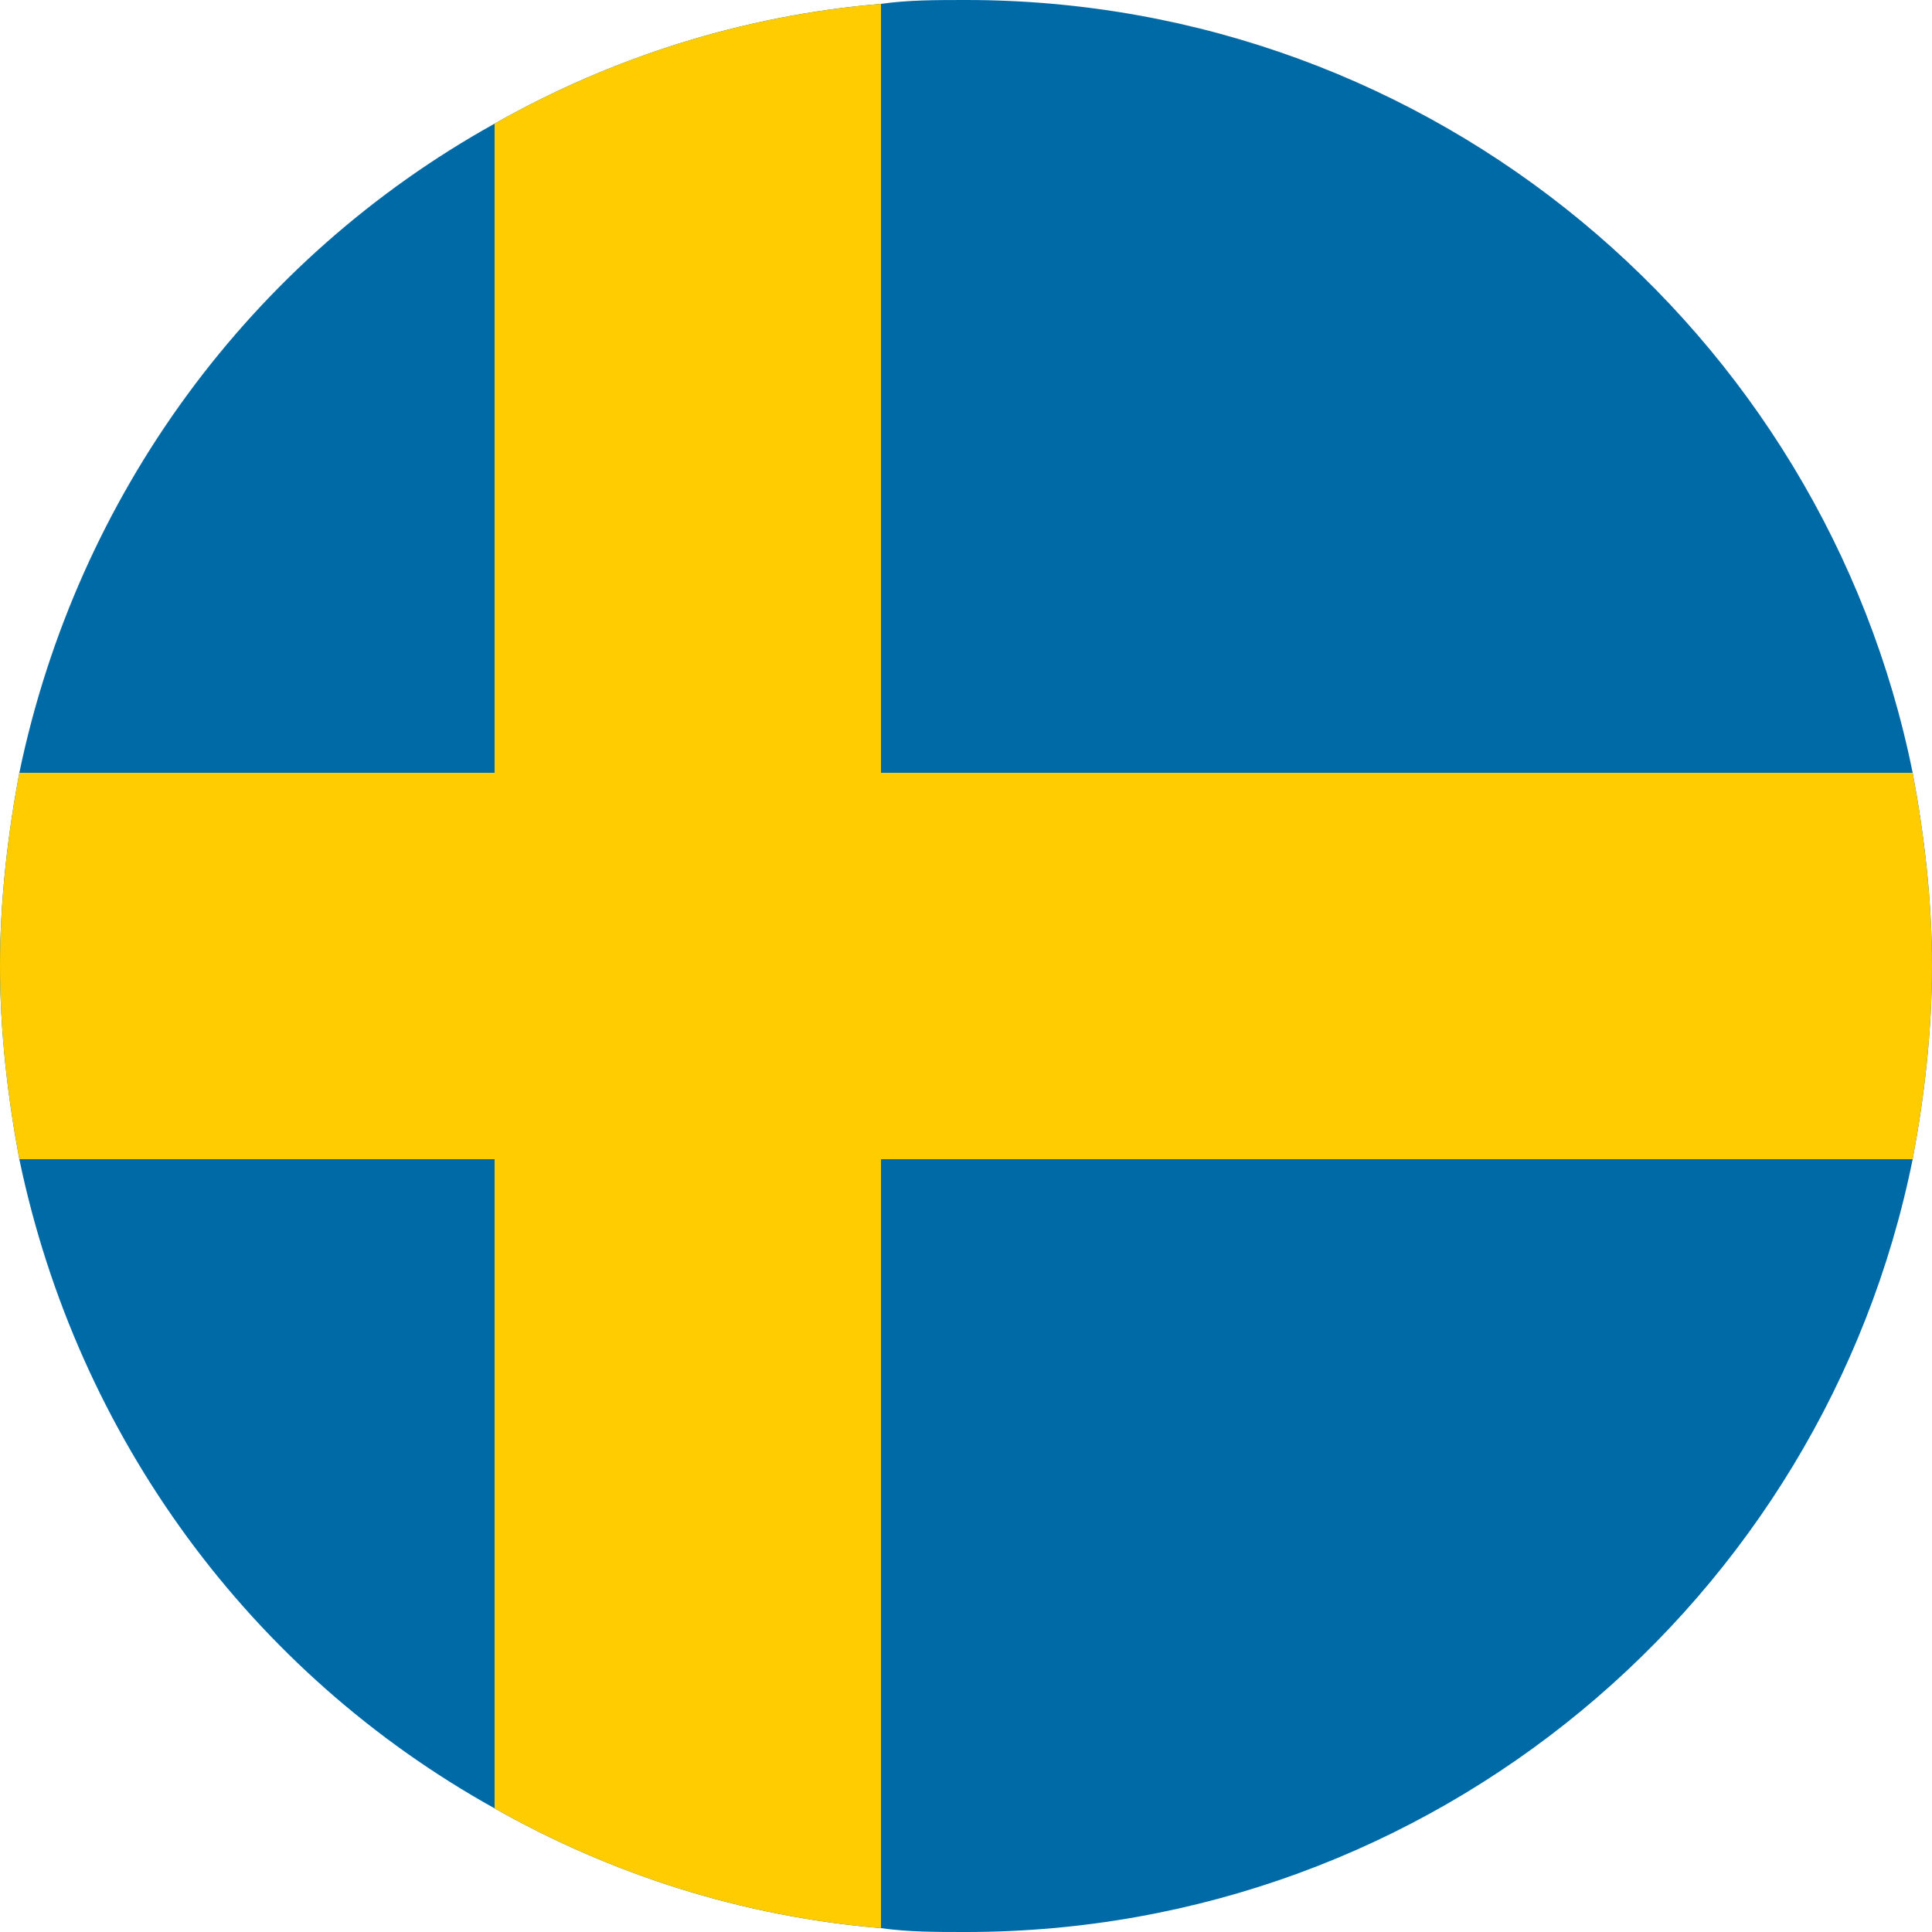 <?xml version="1.0" encoding="utf-8"?>
<!-- Generator: Adobe Illustrator 23.0.1, SVG Export Plug-In . SVG Version: 6.00 Build 0)  -->
<svg version="1.1" id="Layer_1" xmlns="http://www.w3.org/2000/svg" xmlns:xlink="http://www.w3.org/1999/xlink" x="0px" y="0px"
	 viewBox="0 0 50 50" style="enable-background:new 0 0 50 50;" xml:space="preserve">
<style type="text/css">
	.st0{fill:#006AA7;}
	.st1{fill:#FECC00;}
</style>
<g id="XMLID_5545_">
	<g id="XMLID_5549_">
		<path id="XMLID_5551_" class="st0" d="M50,25c0,1.7-0.2,3.4-0.5,5C47.2,41.4,37.1,50,25,50c-0.8,0-1.5,0-2.2-0.1
			c-3.6-0.3-7-1.4-10-3.1C6.5,43.3,2,37.2,0.5,30C0.2,28.4,0,26.7,0,25c0-1.7,0.2-3.4,0.5-5C2,12.8,6.5,6.7,12.8,3.2
			c3-1.7,6.4-2.8,10-3.1C23.5,0,24.2,0,25,0c12.1,0,22.2,8.6,24.5,20C49.8,21.6,50,23.3,50,25z"/>
		<path id="XMLID_5550_" class="st1" d="M50,25c0,1.7-0.2,3.4-0.5,5H22.8v19.9c-3.6-0.3-7-1.4-10-3.1V30H0.5C0.2,28.4,0,26.7,0,25
			c0-1.7,0.2-3.4,0.5-5h12.3V3.2c3-1.7,6.4-2.8,10-3.1V20h26.7C49.8,21.6,50,23.3,50,25z"/>
	</g>
</g>
</svg>
